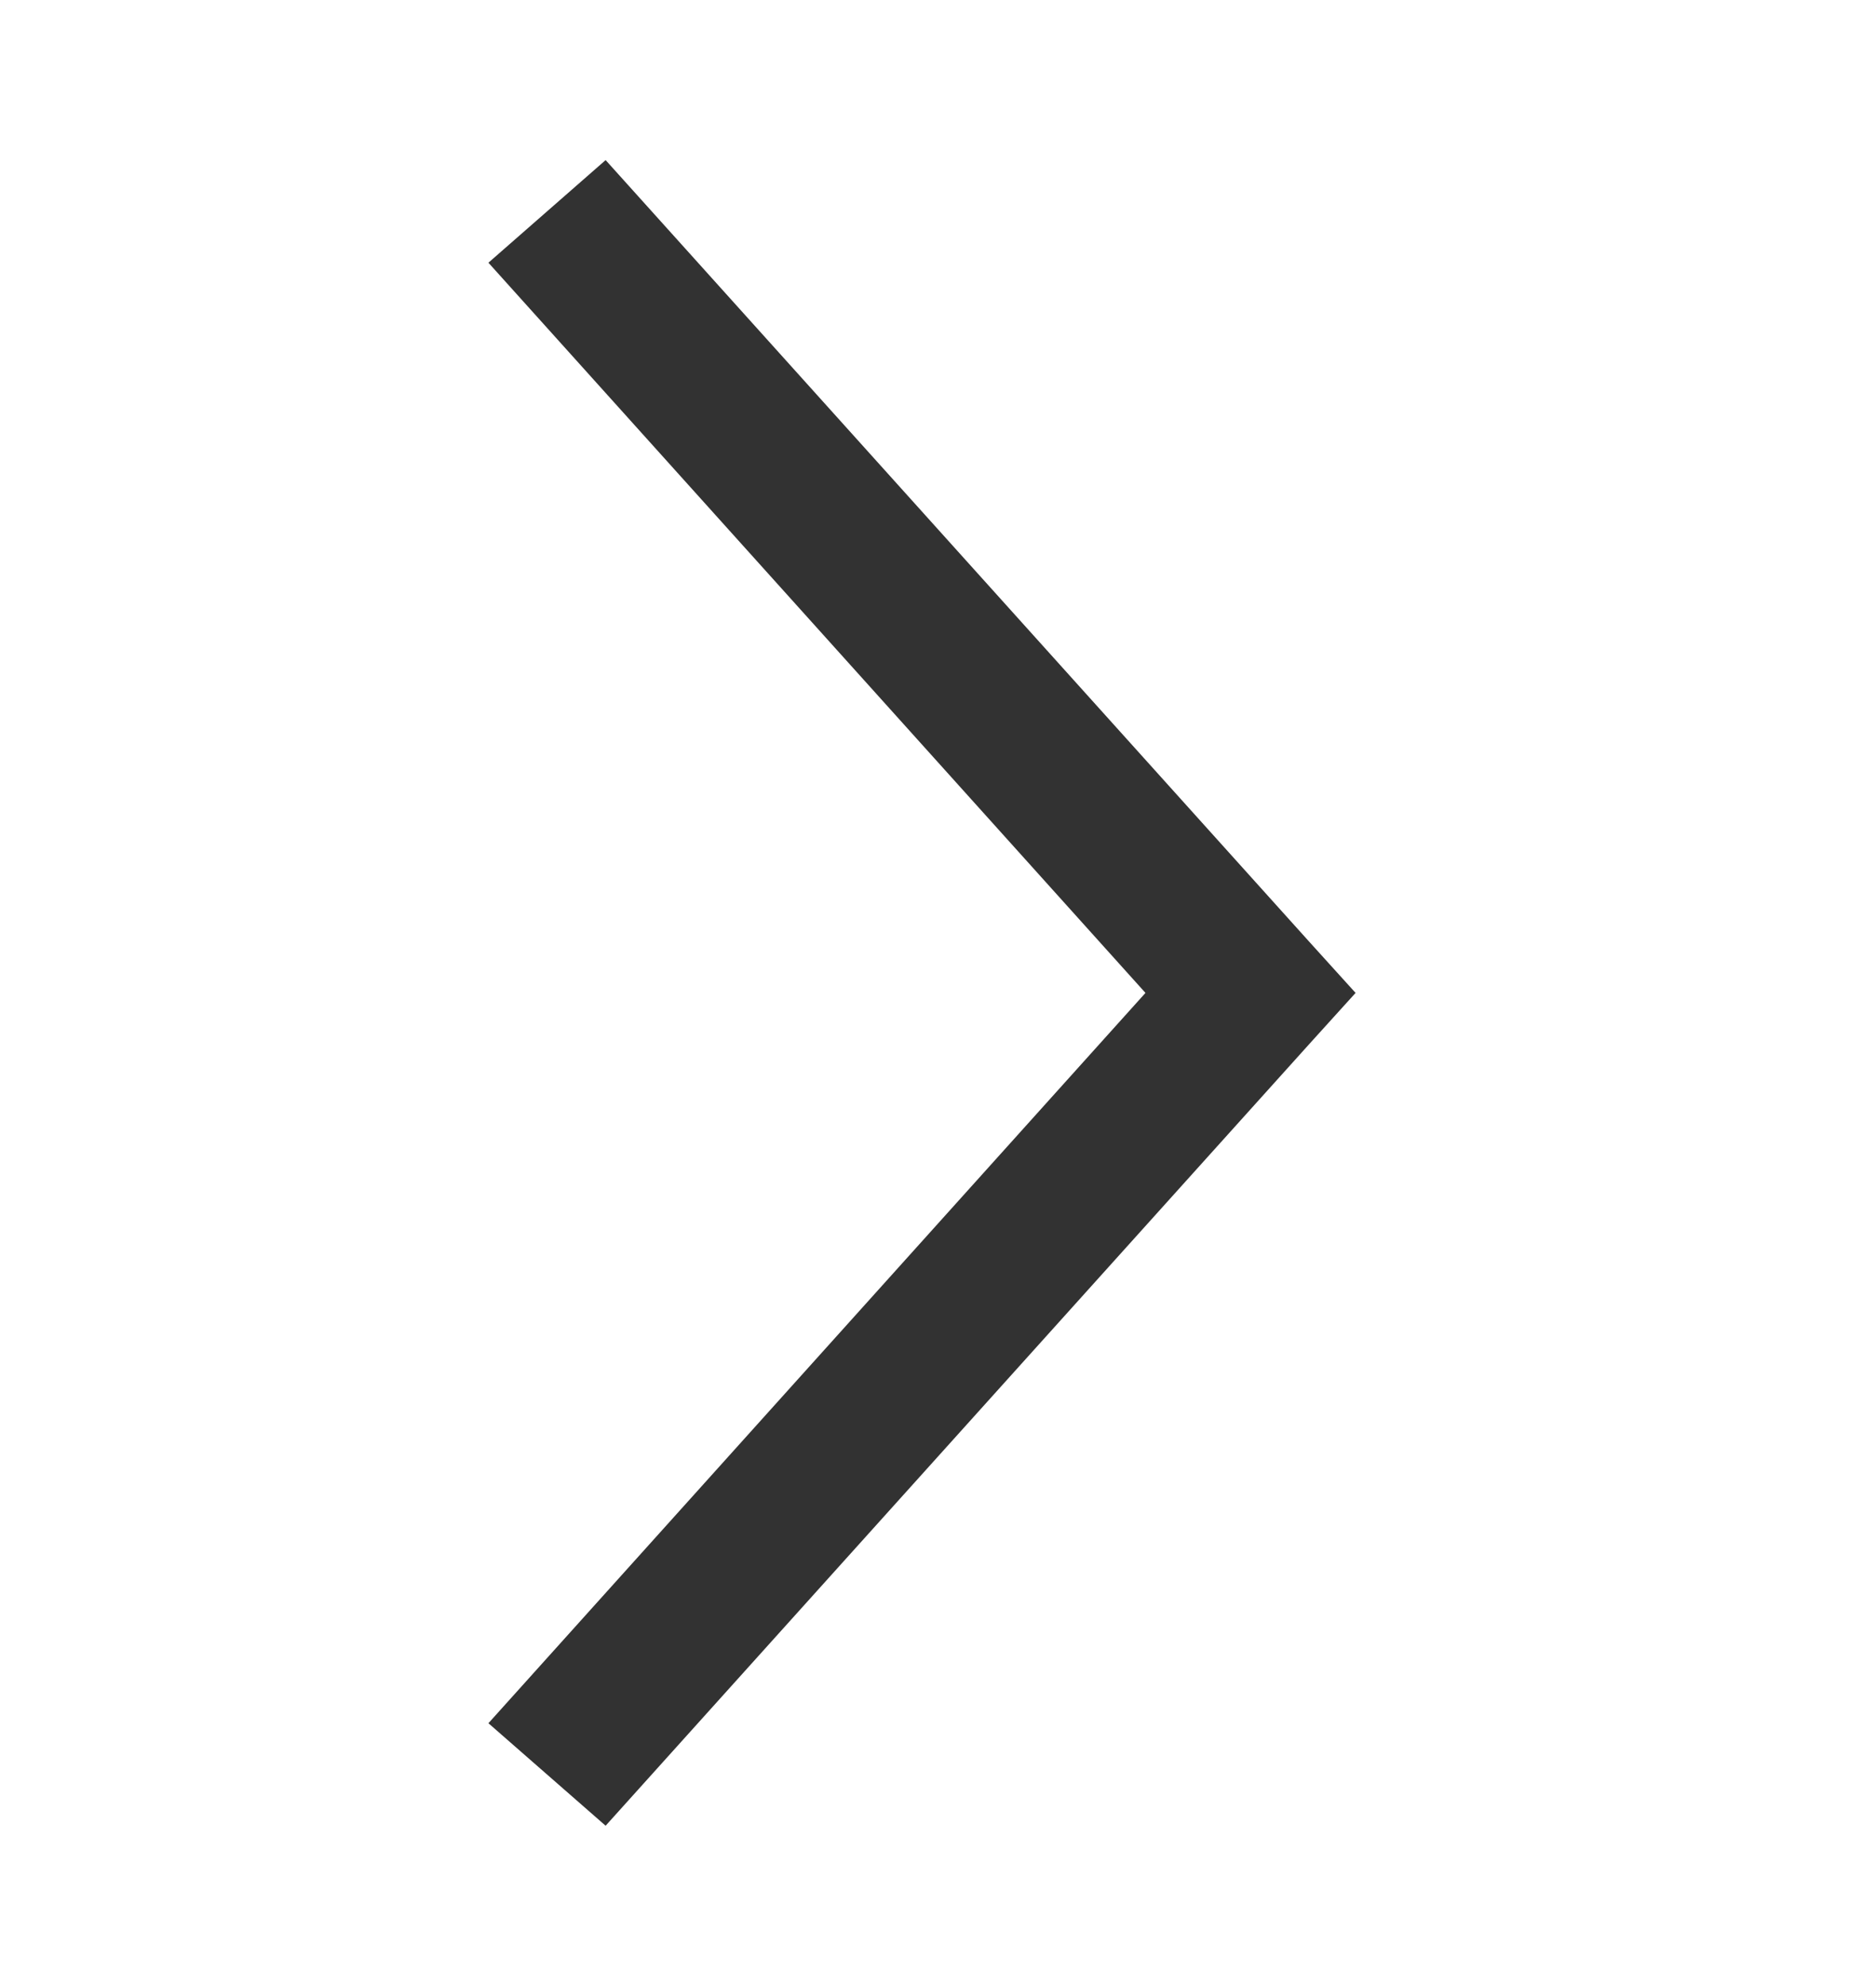<svg width="17" height="18" viewBox="0 0 17 18" fill="none" xmlns="http://www.w3.org/2000/svg">
<path d="M5.488 1.451L4.426 2.381L10.38 8.999L4.426 15.618L5.488 16.547L11.863 9.464L12.284 8.999L11.863 8.534L5.488 1.451Z" fill="#323232"/>
</svg>
